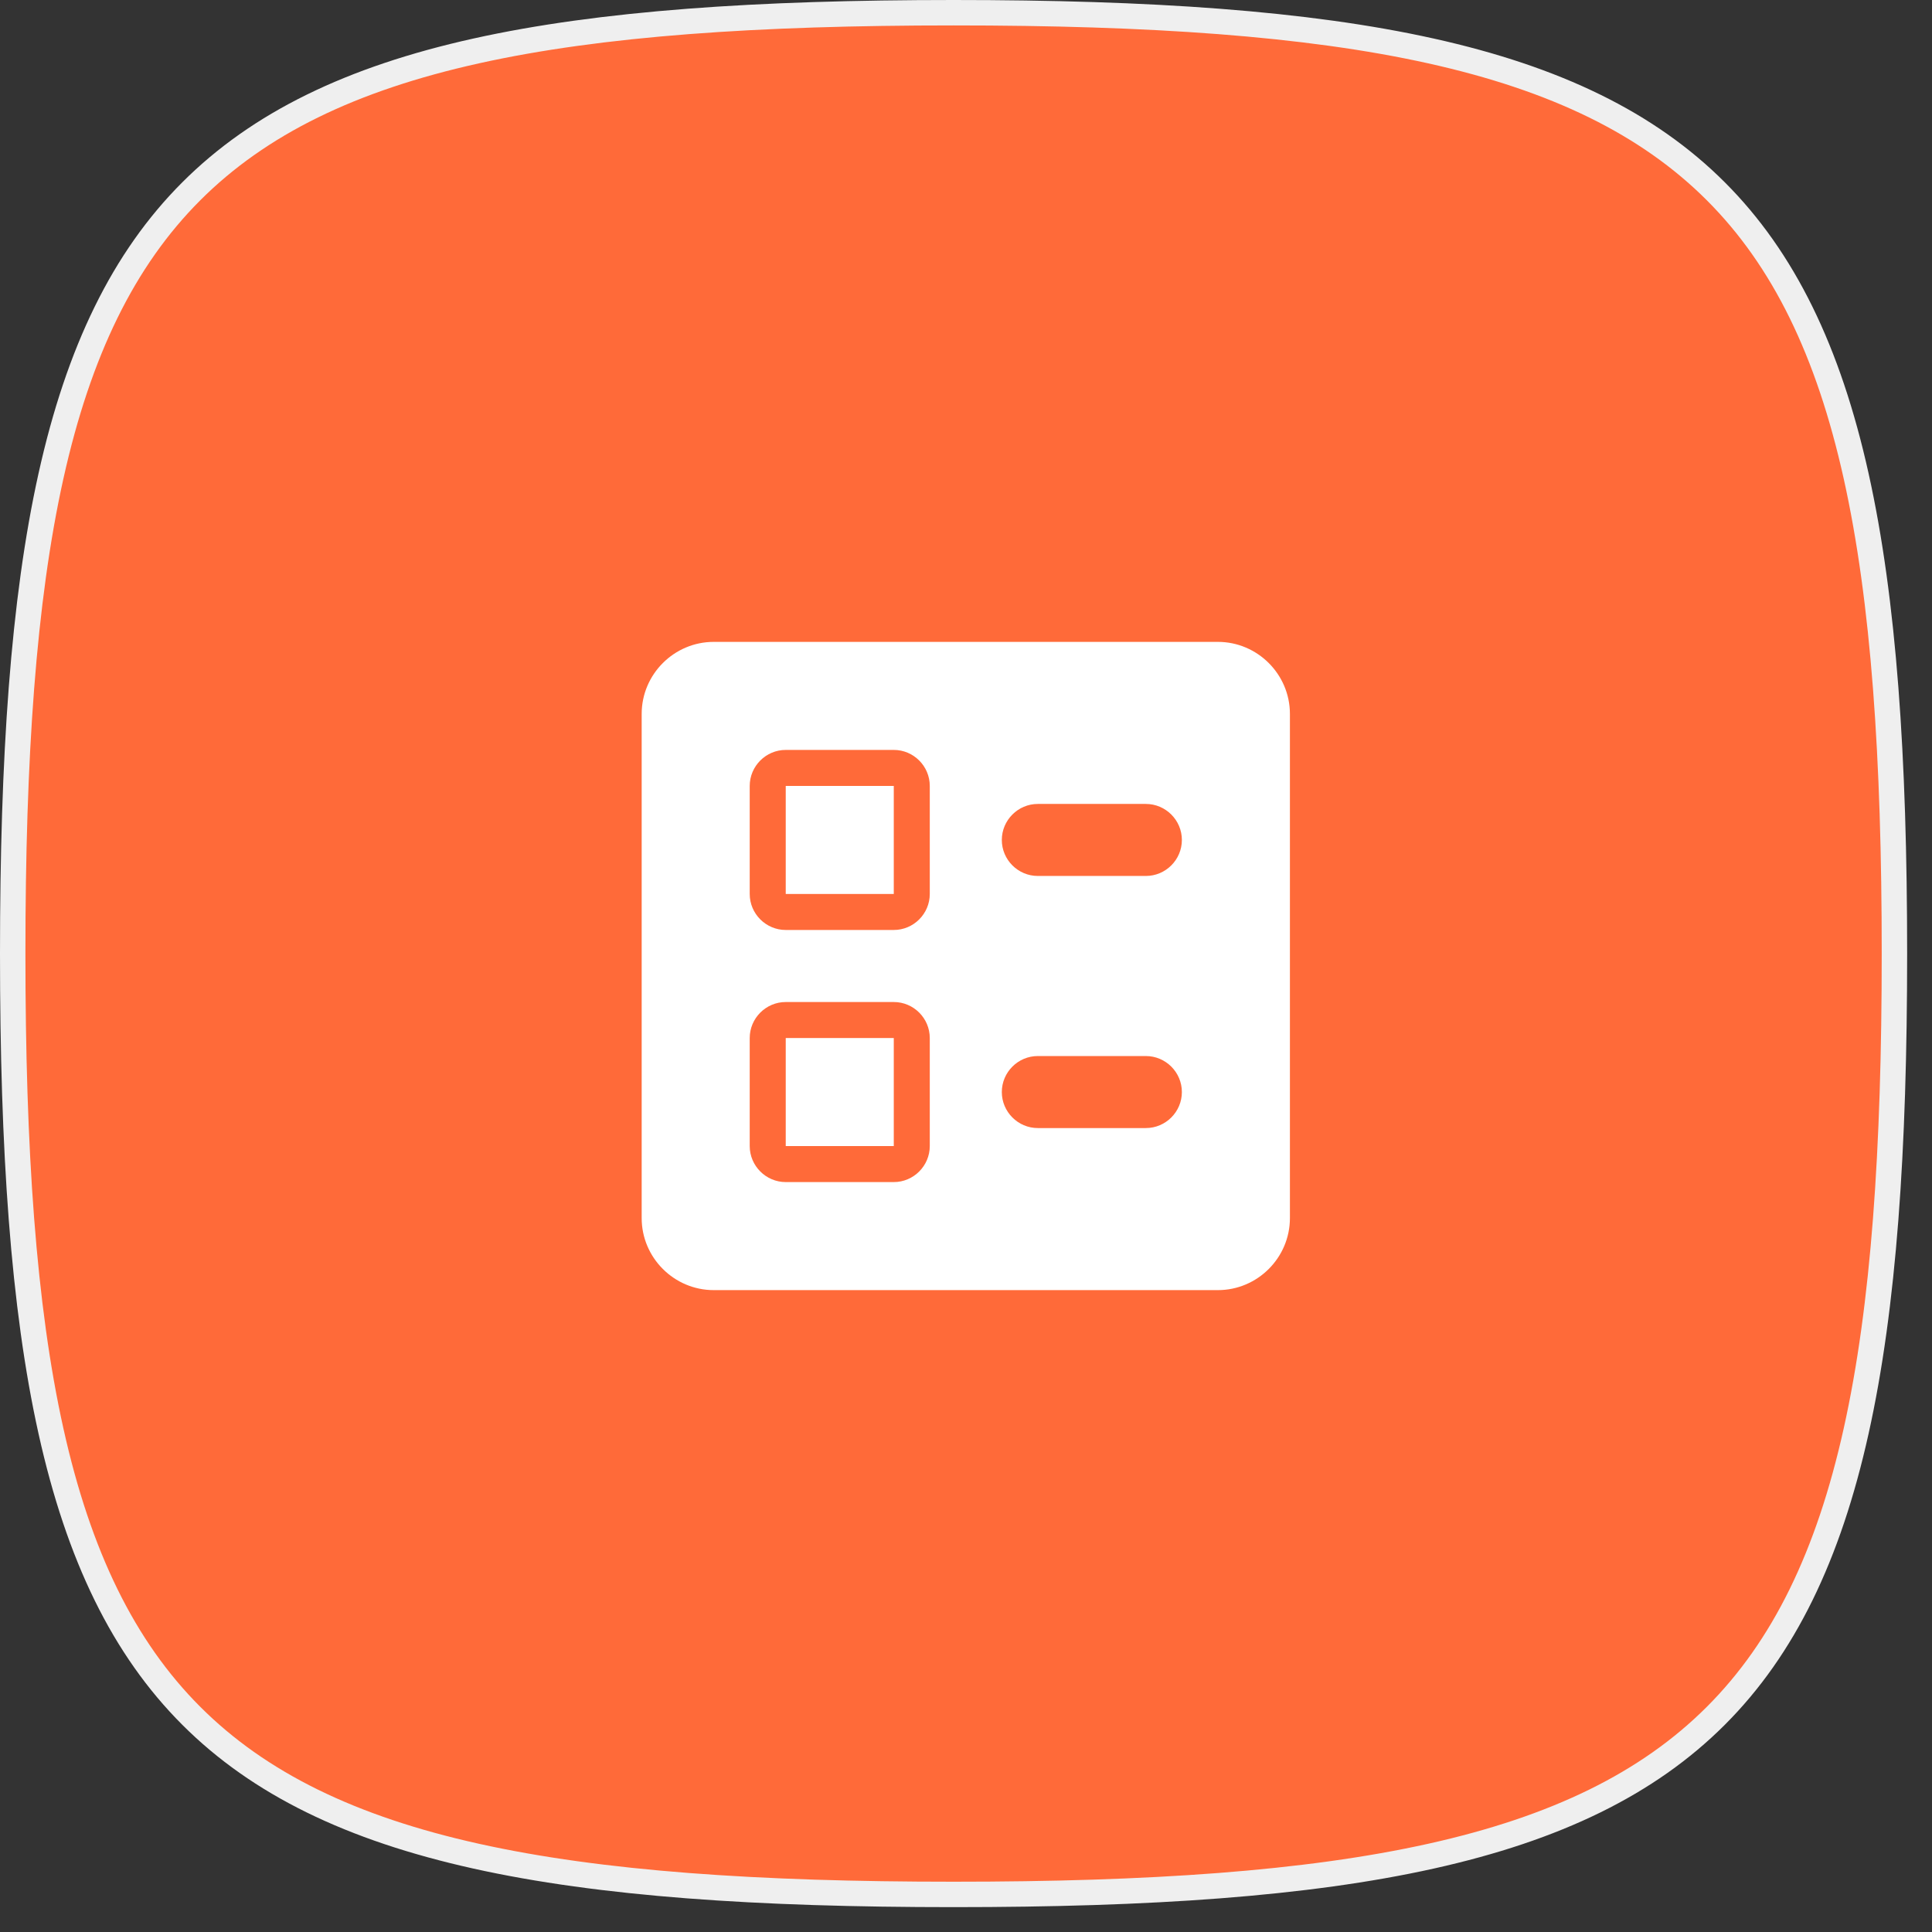 <?xml version="1.0" encoding="UTF-8"?> <svg xmlns="http://www.w3.org/2000/svg" width="76" height="76" viewBox="0 0 76 76" fill="none"><rect x="0" y="0" width="76" height="76" fill="#333333" stroke="none"/><path d="M0.5 37.511C0.5 29.8 0.914 23.637 2.005 18.726C3.095 13.821 4.855 10.195 7.525 7.525C10.195 4.855 13.821 3.095 18.726 2.005C23.637 0.914 29.8 0.5 37.511 0.5C45.222 0.5 51.384 0.914 56.295 2.005C61.2 3.095 64.826 4.855 67.496 7.525C70.167 10.195 71.926 13.821 73.016 18.726C74.108 23.637 74.522 29.8 74.522 37.511C74.522 45.222 74.108 51.384 73.016 56.295C71.926 61.2 70.167 64.826 67.496 67.496C64.826 70.167 61.2 71.926 56.295 73.016C51.384 74.108 45.222 74.522 37.511 74.522C29.8 74.522 23.637 74.108 18.726 73.016C13.821 71.926 10.195 70.167 7.525 67.496C4.855 64.826 3.095 61.2 2.005 56.295C0.914 51.384 0.5 45.222 0.5 37.511Z" fill="#FF6A39" stroke="#EFEFEF"></path><path fill-rule="evenodd" clip-rule="evenodd" d="M28.076 50.75H47.909C49.467 50.75 50.742 49.475 50.742 47.917V28.083C50.742 26.525 49.467 25.25 47.909 25.25H28.076C26.517 25.25 25.242 26.525 25.242 28.083V47.917C25.242 49.475 26.517 50.75 28.076 50.75ZM40.825 34.458H45.075C45.855 34.458 46.492 33.821 46.492 33.042C46.492 32.263 45.855 31.625 45.075 31.625H40.825C40.046 31.625 39.409 32.263 39.409 33.042C39.409 33.821 40.046 34.458 40.825 34.458ZM40.825 44.375H45.075C45.855 44.375 46.492 43.737 46.492 42.958C46.492 42.179 45.855 41.542 45.075 41.542H40.825C40.046 41.542 39.409 42.179 39.409 42.958C39.409 43.737 40.046 44.375 40.825 44.375ZM30.909 36.583H35.159C35.938 36.583 36.575 35.946 36.575 35.167V30.917C36.575 30.137 35.938 29.5 35.159 29.5H30.909C30.13 29.5 29.492 30.137 29.492 30.917V35.167C29.492 35.946 30.13 36.583 30.909 36.583ZM35.159 30.917H30.909V35.167H35.159V30.917ZM30.909 46.5H35.159C35.938 46.5 36.575 45.862 36.575 45.083V40.833C36.575 40.054 35.938 39.417 35.159 39.417H30.909C30.13 39.417 29.492 40.054 29.492 40.833V45.083C29.492 45.862 30.13 46.5 30.909 46.5ZM35.159 40.833H30.909V45.083H35.159V40.833Z" fill="white"></path></svg> 